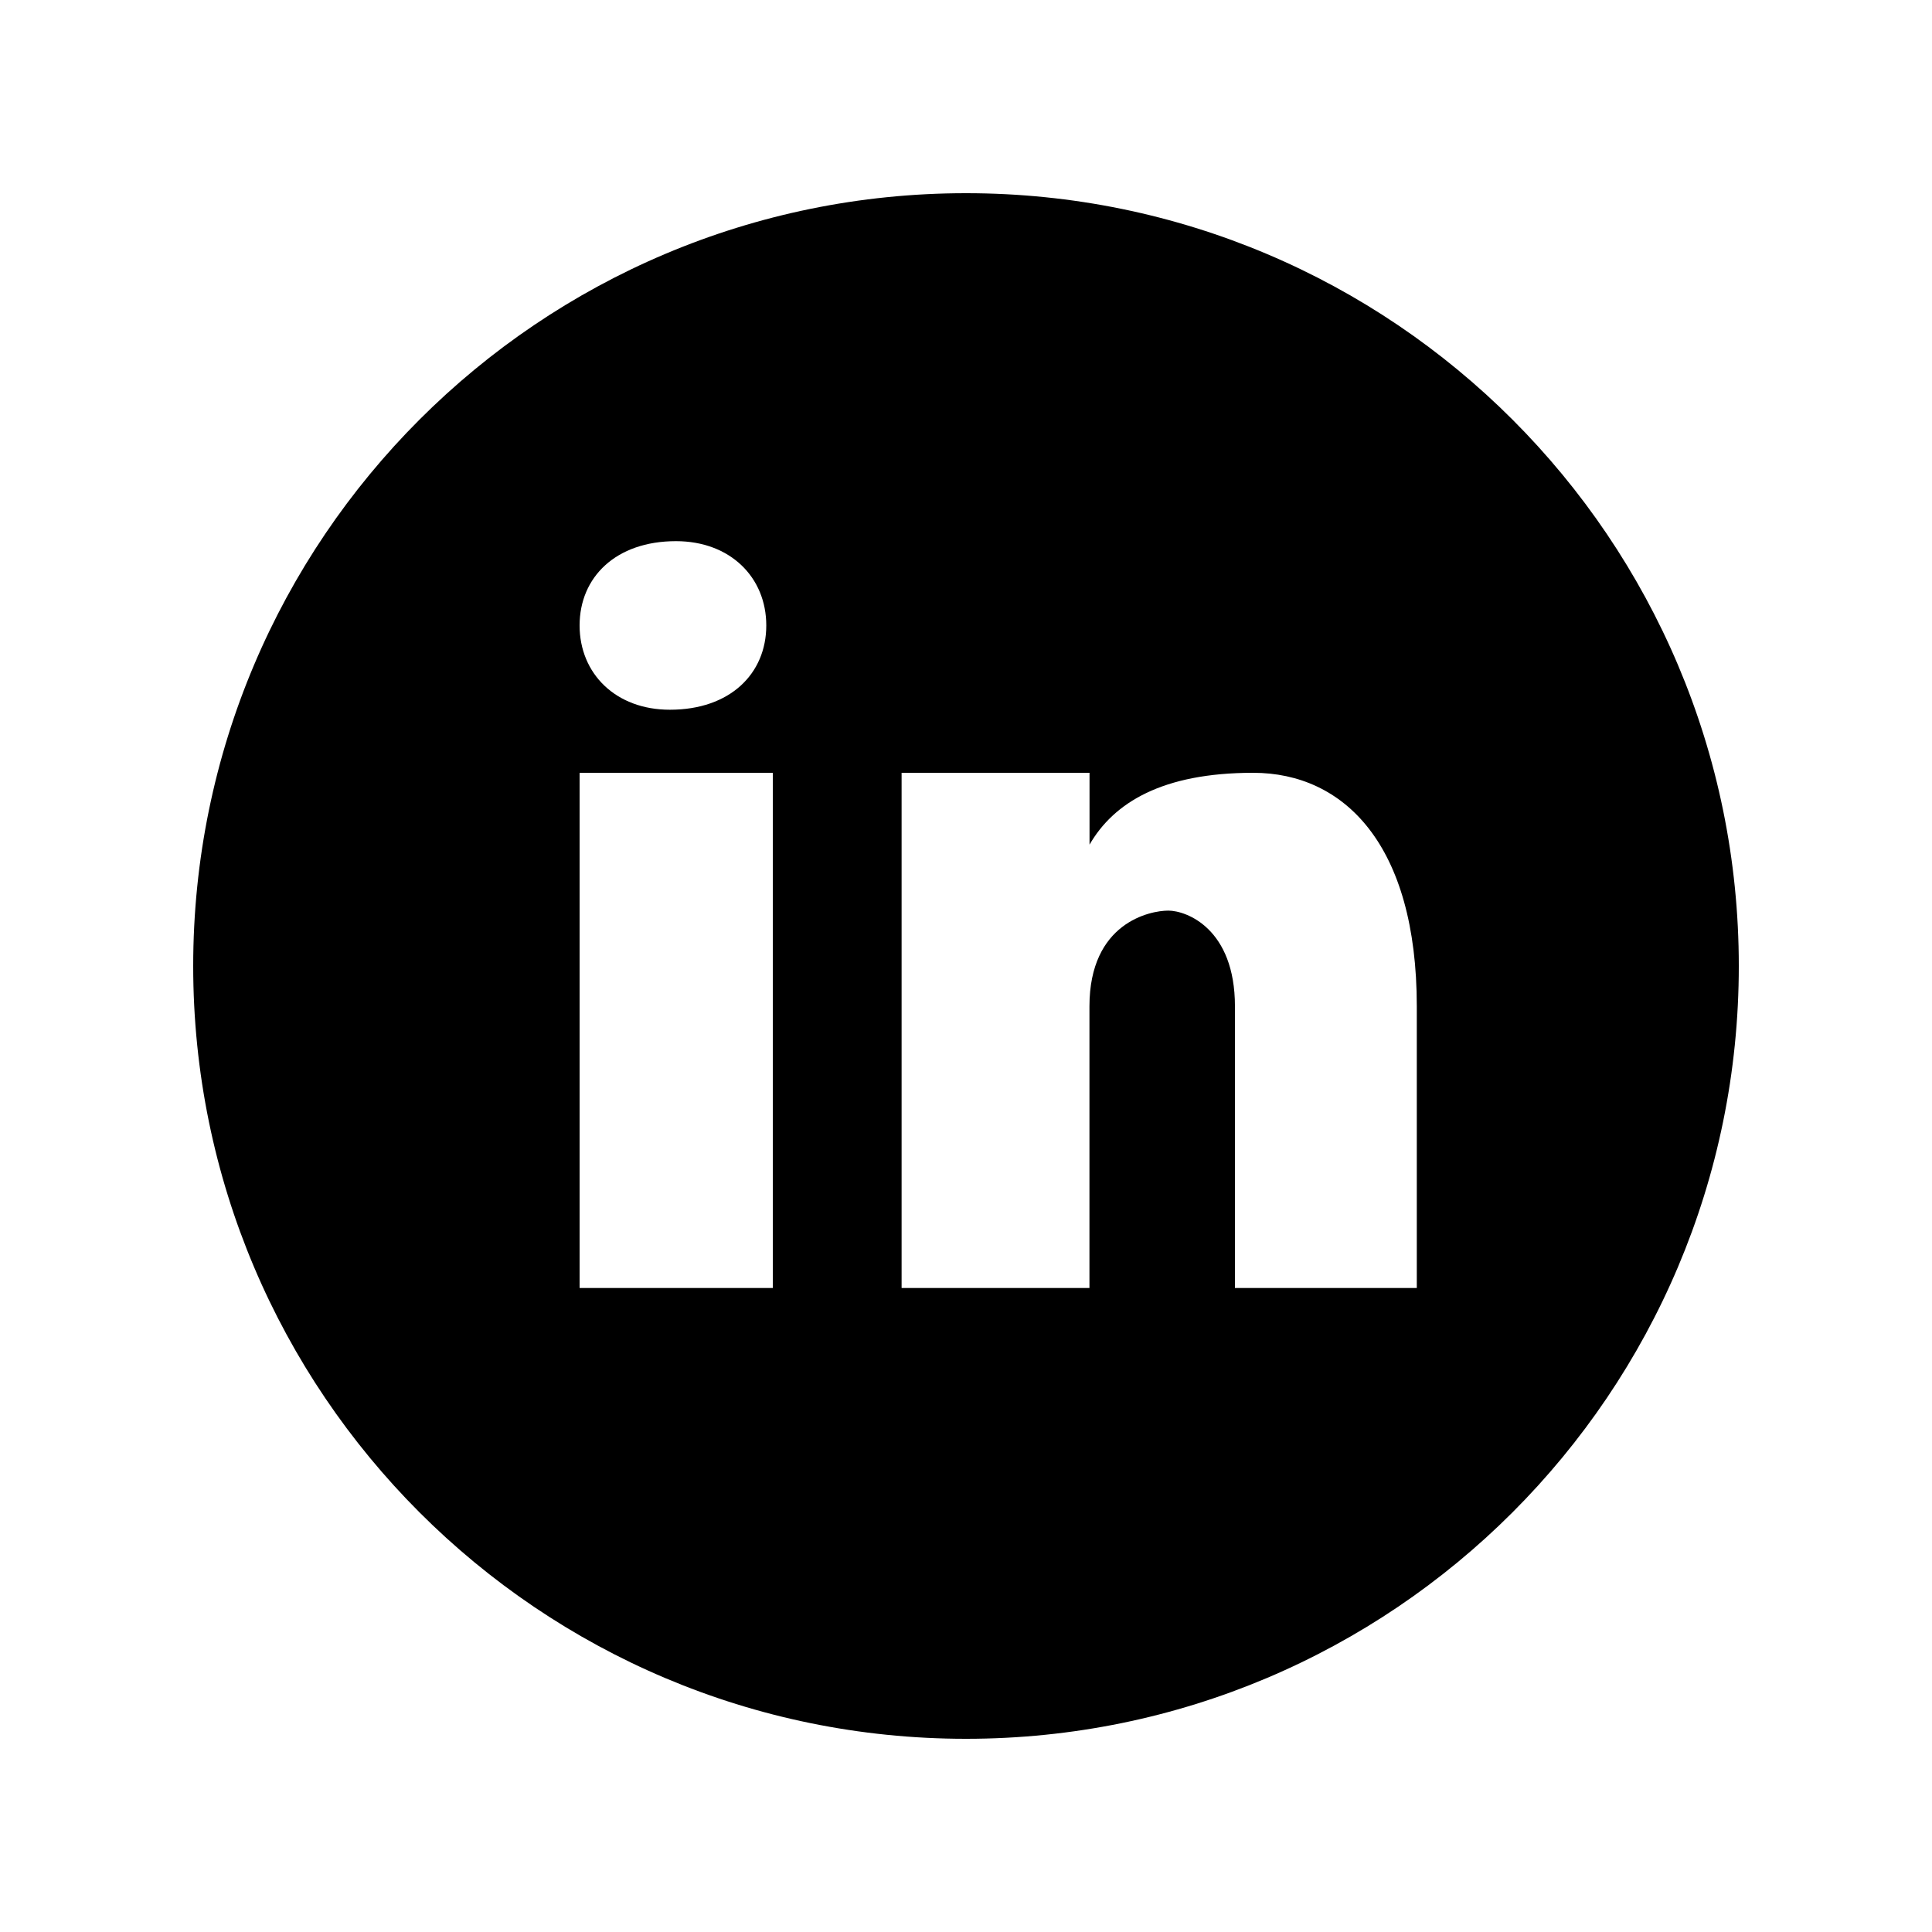 <svg width="48" height="48" viewBox="0 0 48 48" fill="none" xmlns="http://www.w3.org/2000/svg">
<path d="M24 4.8C13.397 4.8 4.8 13.397 4.8 24C4.8 34.603 13.397 43.2 24 43.2C34.603 43.2 43.2 34.603 43.2 24C43.2 13.397 34.603 4.8 24 4.8ZM16.794 13.445C18.141 13.445 19.038 14.342 19.038 15.539C19.038 16.736 18.141 17.633 16.645 17.633C15.298 17.635 14.4 16.736 14.4 15.539C14.4 14.342 15.298 13.445 16.794 13.445ZM19.2 32H14.4V19.2H19.2V32ZM35.2 32H30.682V25.005C30.682 23.07 29.477 22.624 29.026 22.624C28.574 22.624 27.067 22.921 27.067 25.005C27.067 25.302 27.067 32 27.067 32H22.4V19.2H27.069V20.985C27.67 19.944 28.875 19.2 31.134 19.2C33.394 19.2 35.2 20.985 35.2 25.005V32Z" fill="black"/>
</svg>
